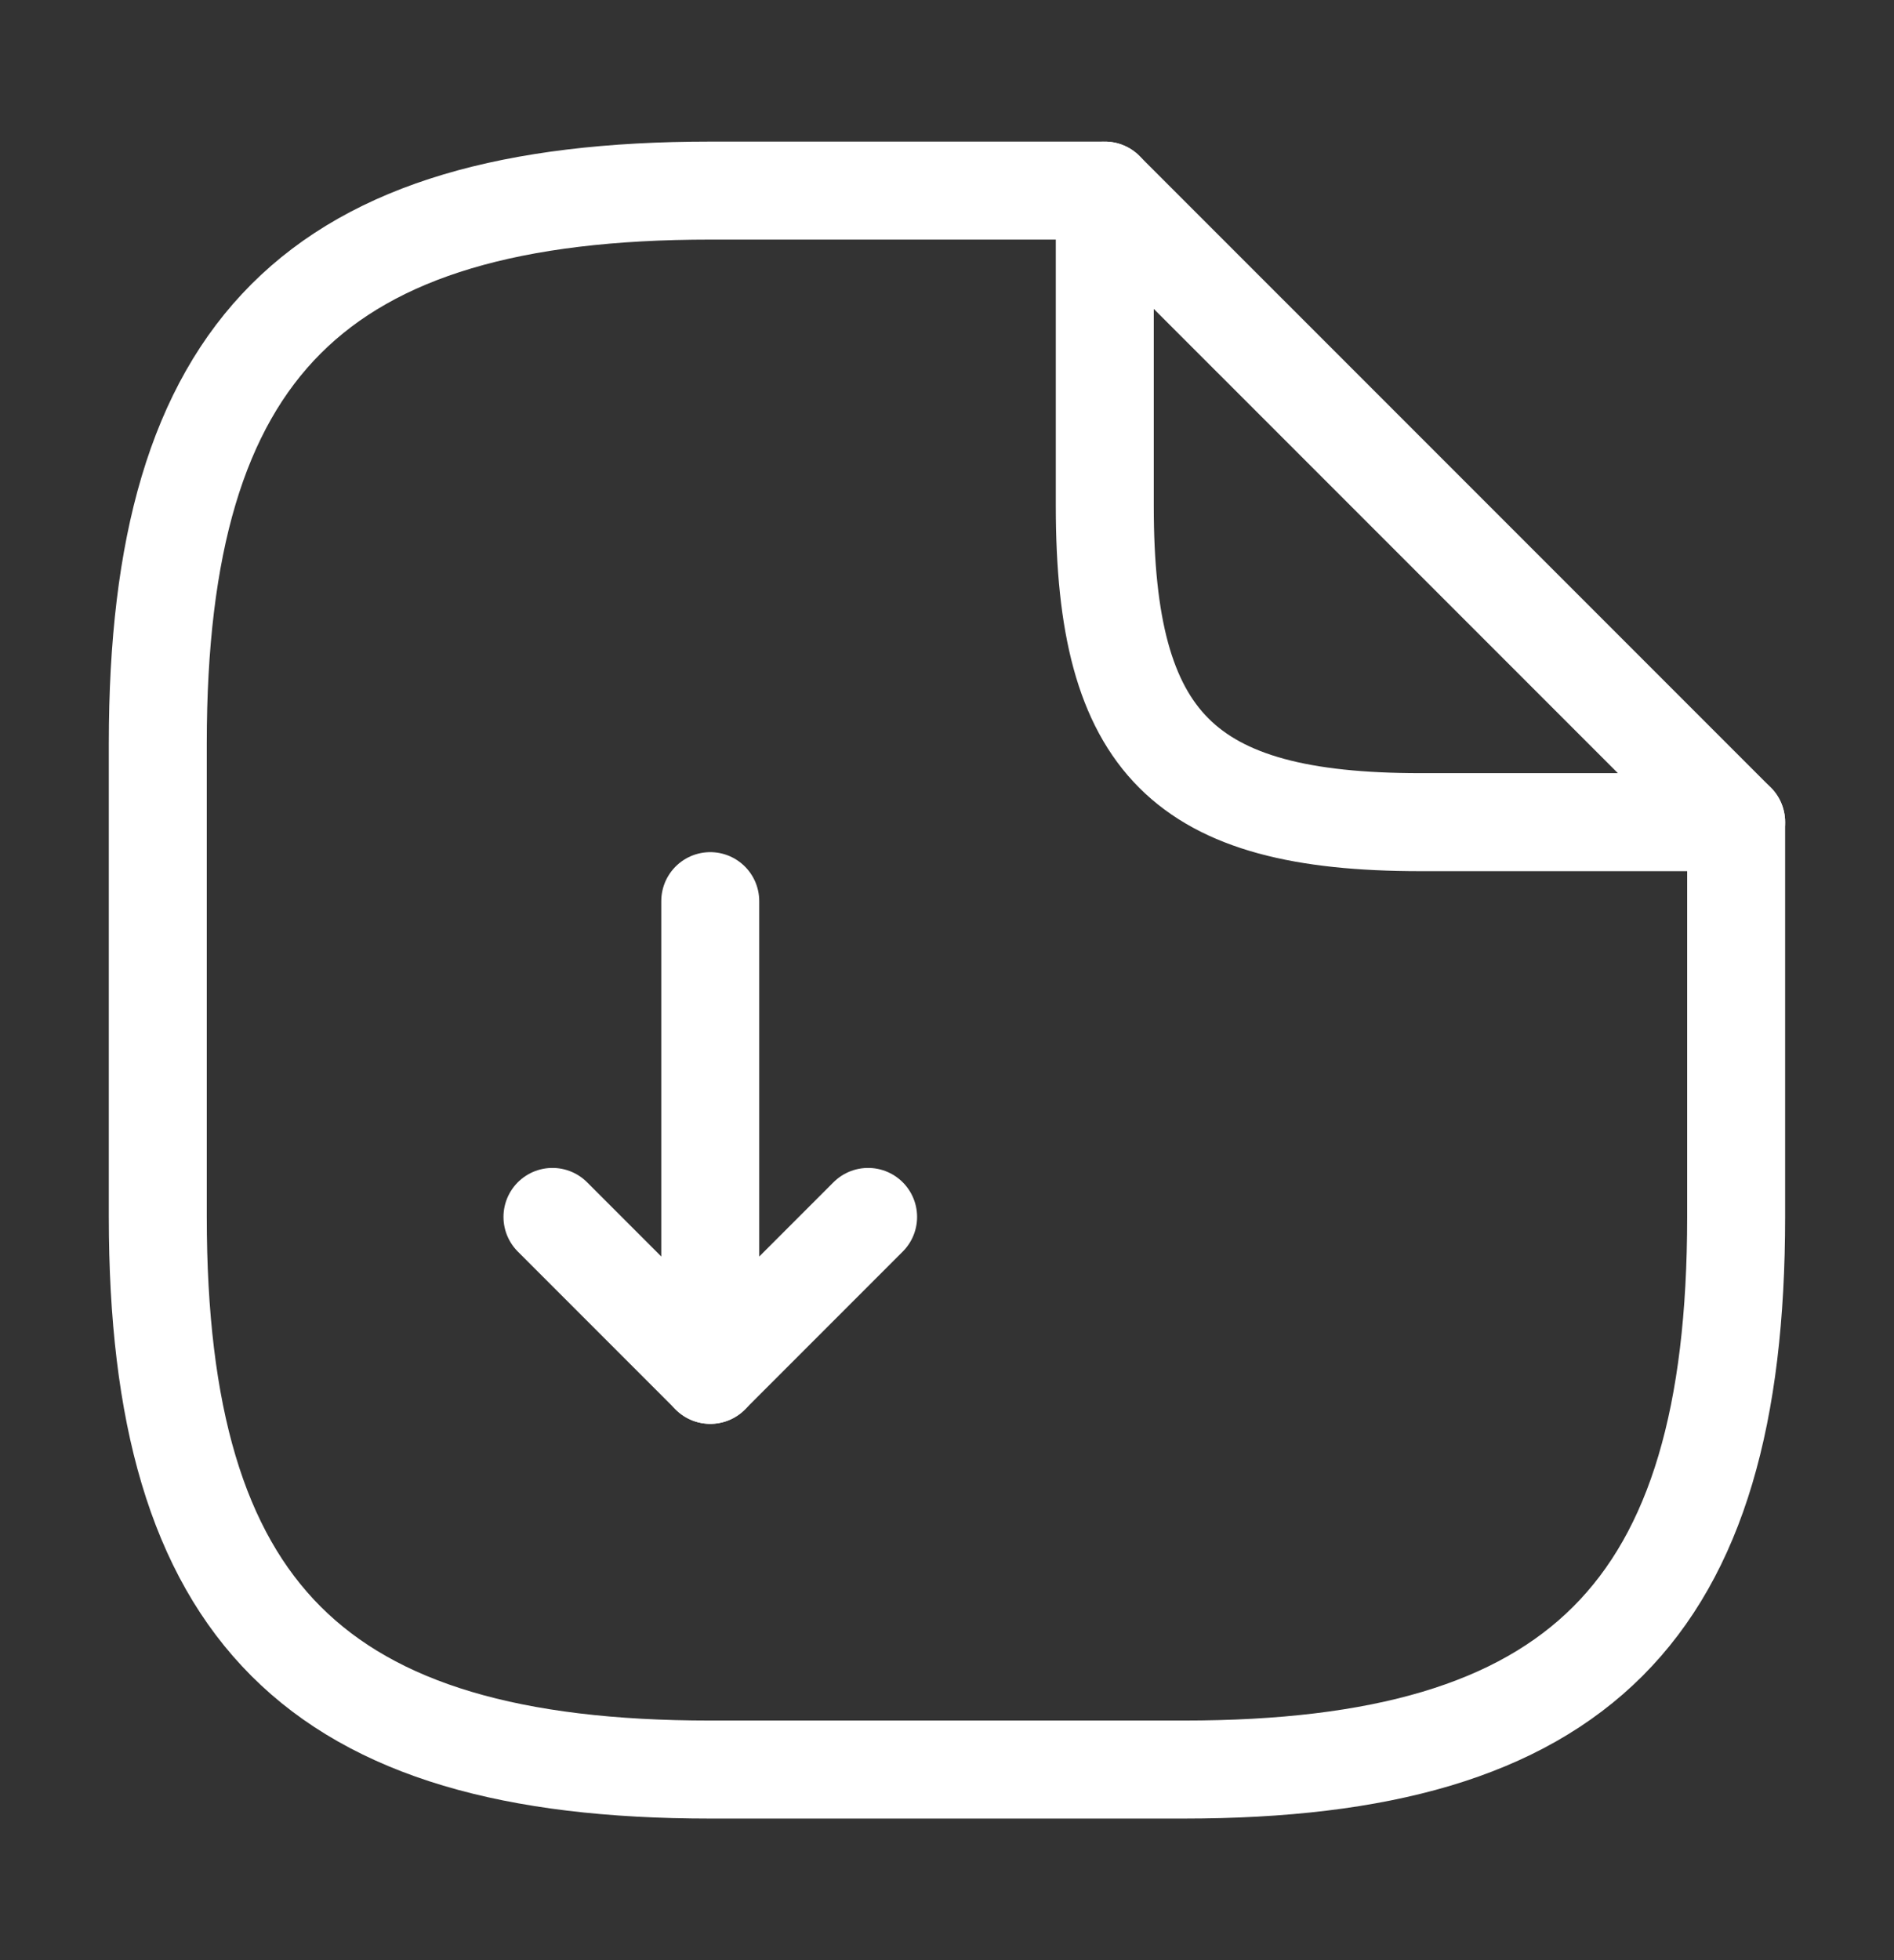 <svg width="29" height="30" viewBox="0 0 29 30" fill="none" xmlns="http://www.w3.org/2000/svg">
<rect x="0" y="0" width="29" height="30" fill="#333333" stroke="none"/>
<path d="M10.875 13.792V21.042L13.292 18.625" stroke="white" stroke-width="1.5" stroke-linecap="round" stroke-linejoin="round"/>
<path d="M10.876 21.042L8.459 18.625" stroke="white" stroke-width="1.5" stroke-linecap="round" stroke-linejoin="round"/>
<path d="M26.583 12.583V18.625C26.583 24.667 24.166 27.083 18.124 27.083H10.874C4.833 27.083 2.416 24.667 2.416 18.625V11.375C2.416 5.333 4.833 2.917 10.874 2.917H16.916" stroke="white" stroke-width="1.5" stroke-linecap="round" stroke-linejoin="round"/>
<path d="M26.583 12.583H21.749C18.124 12.583 16.916 11.375 16.916 7.75V2.917L26.583 12.583Z" stroke="white" stroke-width="1.5" stroke-linecap="round" stroke-linejoin="round"/>
</svg>
